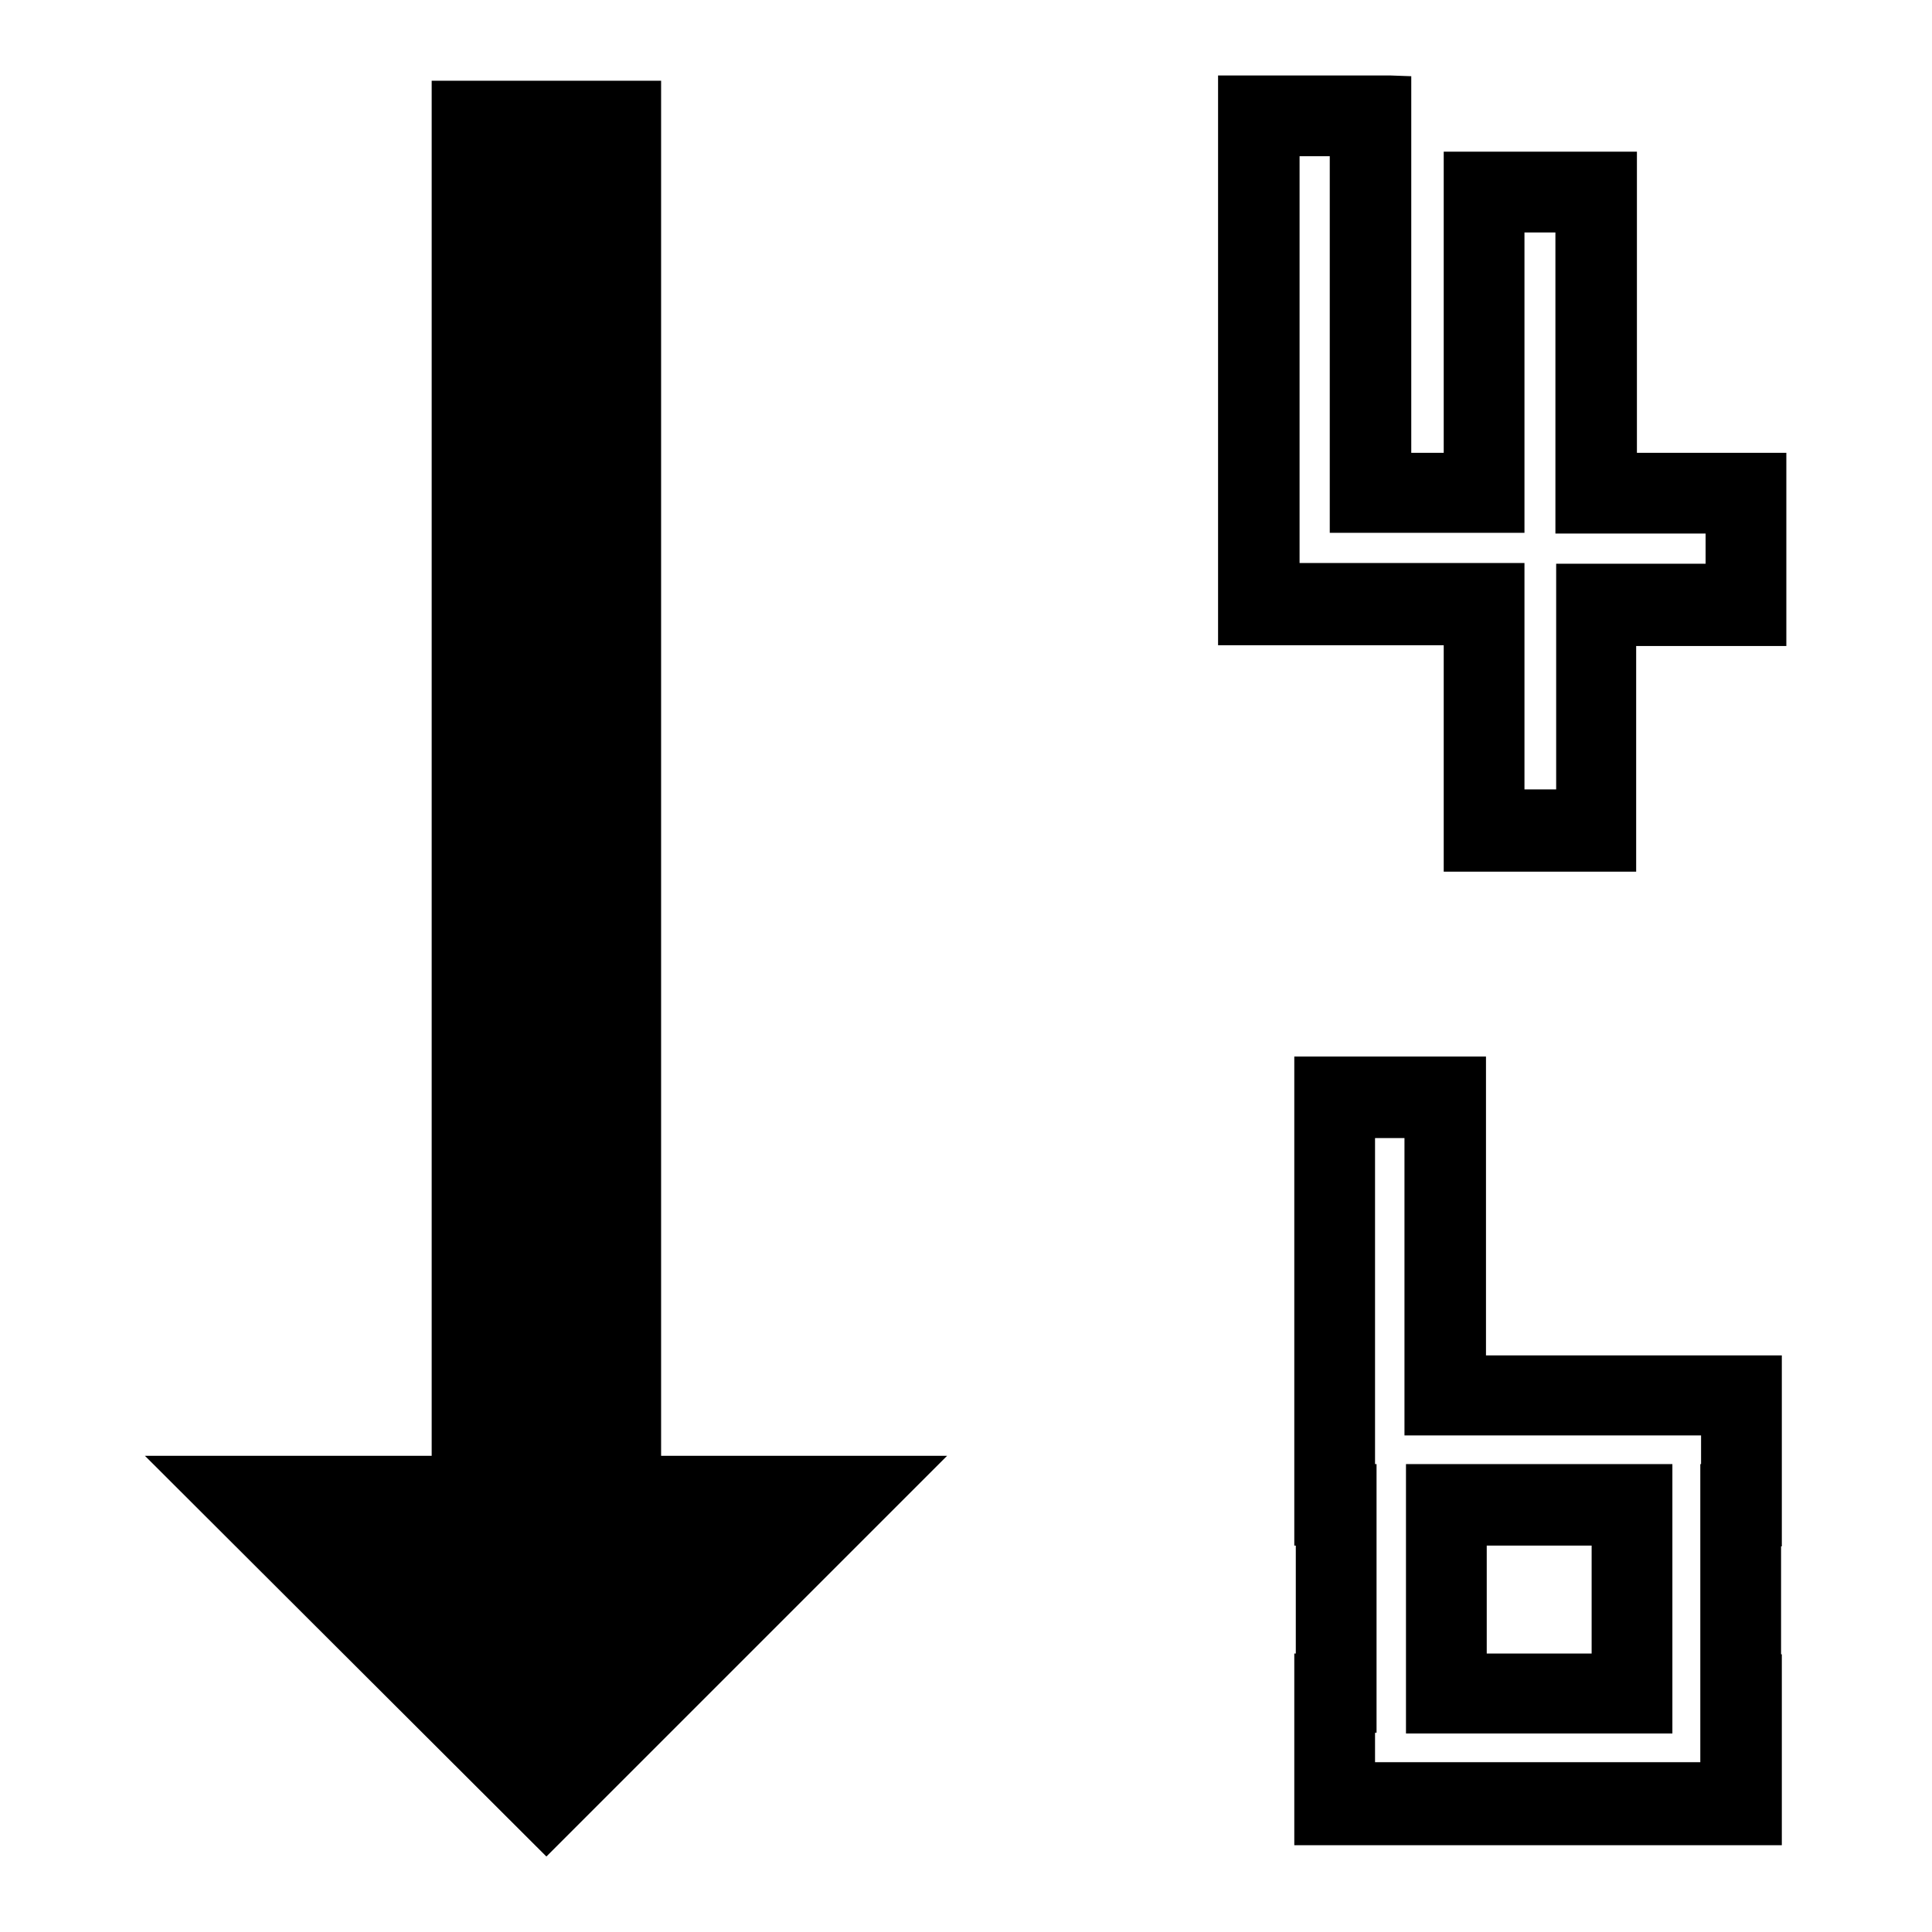 <?xml version="1.0" encoding="utf-8"?>
<!-- Svg Vector Icons : http://www.onlinewebfonts.com/icon -->
<!DOCTYPE svg PUBLIC "-//W3C//DTD SVG 1.1//EN" "http://www.w3.org/Graphics/SVG/1.1/DTD/svg11.dtd">
<svg version="1.1" xmlns="http://www.w3.org/2000/svg" xmlns:xlink="http://www.w3.org/1999/xlink" x="0px" y="0px" viewBox="0 0 256 256" enable-background="new 0 0 256 256" xml:space="preserve">
<g><g><path fill="#000000" d="M176.2,20.7v4.9v10v4.3v3.3v2.2v4.5v10v10.7h10.7h4.3H202v-10h0V49.9v-3.6v-2.7v-0.4v-2.5l0,0v-9.9h4.1v4.9v8v1.2h0h0v10.7v4.4v10.7h9.9l0,0h10v4h-3h-2.4h-2h-1.7h-10.7v10.1h0v10.7v9.1h0l0,0h-2.8H202l0,0v-1.7v-2.5l0,0V89.7v-3.5v-1.7v-9.9h-10.7h-3.4h-0.9h-1.3h-10l0,0h-3.5v-4l0,0v-9.4h0l0-9.9v-0.8l0,0V39.8v-4.3v-0.8v-4.9v-3.5v-2.9v-0.2v-2.5L176.2,20.7 M171.3,10L171.3,10l-6.7,0h-3.2v0.7v2.6v3.1l0,0v4v0.4v2.6v3.1l0,0v3.5l0,0v2.6v3.2v4.3l0,0v2.7v1.3v1.6v4.5l0,0v0.6l0,0v2.8v2.8l0,0v3.7l0,0v2.6v0.7v6.5l0,0v2.8v9.8v3h6.4h3l0,0h2.6h3.6l0,0h3.8l0,0h2.9h2.8l0,0h0.5l0,0h0.9h3.4v0.8l0,0v3.5l0,0l0,0l0,0v2.8v7.2v0.7v2.6v3.1l0,0v9.3h9.1h3.2h3.3l0,0h1.7h2l0,0h2.6h3.6l0,0h0v-10v-9.8h0v-10v-0.1h1.7h2l0,0h0.6l0,0h12.7h2.9v-9.9l0,0V60h-2.8h-7.1l0,0H224h-7.1v-4.4h0l0,0h0V43.7v-8l0,0V20.1h-2.8h-6.5l0,0h-0.7h-2.8h-9.8h-3l0,0l0,0v2.8V30l0,0l0,0l0,0v2.8V40v0.6v2.6v3.1l0,0V50h0v0.7v2.6v3.1l0,0V60h-4.3V50v-4.5v-2.2V40v-4.3v-10l0,0V10.1l-2.8-0.1h-9.9H171.3L171.3,10z"/><path fill="#000000" d="M186.1,150.8v4.7v4.2v10.7l0,0v9.9l0,0v9.9l8.8,0h1.1l0,0h9.8l0,0h10.4l0,0h9.2v3.8h-0.1v9.9l0,0v10.7v4.4v10.7h0v3v0.8h-2.1h-0.4h-1.3l0,0h-10.7h-4.8h-4.7h-2.9h-2.6h-2.6l0,0l0,0l0,0h-2.6h-2.3h-6.1v-3.9h0.2v-10.7v-1.1v-2.6v-2v-1v-1.6v-0.9v-4.3v-2.4V194h-0.2v-2l0,0l0,0v-0.6v-1.3l0,0v-10.7v-3.9v-1.3v-2l0,0l0,0V172v-1.6l0,0v-9.1l0,0l0-10.5H186.1 M212.8,194h-0.9l0,0h-10.7h-1.4H196l0,0h-9.7v10.7v9.9v4.4v10.7H197h4.1h2.6h0.2h0.9h6.1h10.7v-10.7V218v-2.6v-10.7l0,0v-1.2V194L212.8,194 M181.4,140L181.4,140l-6.7,0h-3.2v0.7v2.5v3.1l0,0v3.9v0.4l0,0v2.6v3l0,0v3v0.5l0,0l0,0v2.8v2.9l0,0v4.2l0,0v2.6v2.8v4.4l0,0v0.7l0,0v2.8v2.8l0,0v3.7l0,0v2.7v0v9.7v3h0.2v0.7l0,0v4.3v0.9v1.6v3.1l0,0v2.6v1.1h-0.2v2.8v7.1l0,0v0.7l0,0v2.8v2.8l0,0v9.2h9.8l0,0l0,0h2.8h2.8l0,0h3.7l0,0h2.6h2.6h4.7l0,0h2.8h2.8l0,0h4.8l0,0l0,0h4.2h1.4l0,0h6.4h3.4l0,0h6.5h3.3v-11.6v-13.7h-0.1v-4.4l0,0v-9.9h0l0,0h0.1v-9.9v-15.4h-2.8H227l0,0h-0.7h-2.7h-7l0,0h-2.8h-1.4H211l0,0h-4.2l0,0H204h-1.8h-1l0,0h-3.6l0,0h-0.7v-4.4v-2.6v-2.9l0,0v-4.2v-2.6v-3.1l0,0v-4.2l0,0V140h-2.8h-9.8L181.4,140L181.4,140z M206.7,204.8L206.7,204.8h3.7l0,0h0.5v0.7l0,0v4.3v0.9v1.6v3.1l0,0v2.6v1.1h-6.1h-0.9h-2.8l0,0H197v-4.4v-9.9h0.7h3.4l0,0h2.9H206.7L206.7,204.8z"/><path fill="#000000" d="M87.6,192.9V10.7H57.2v182.2h-38L72.4,246l53.1-53.1H87.6z"/></g></g>
</svg>